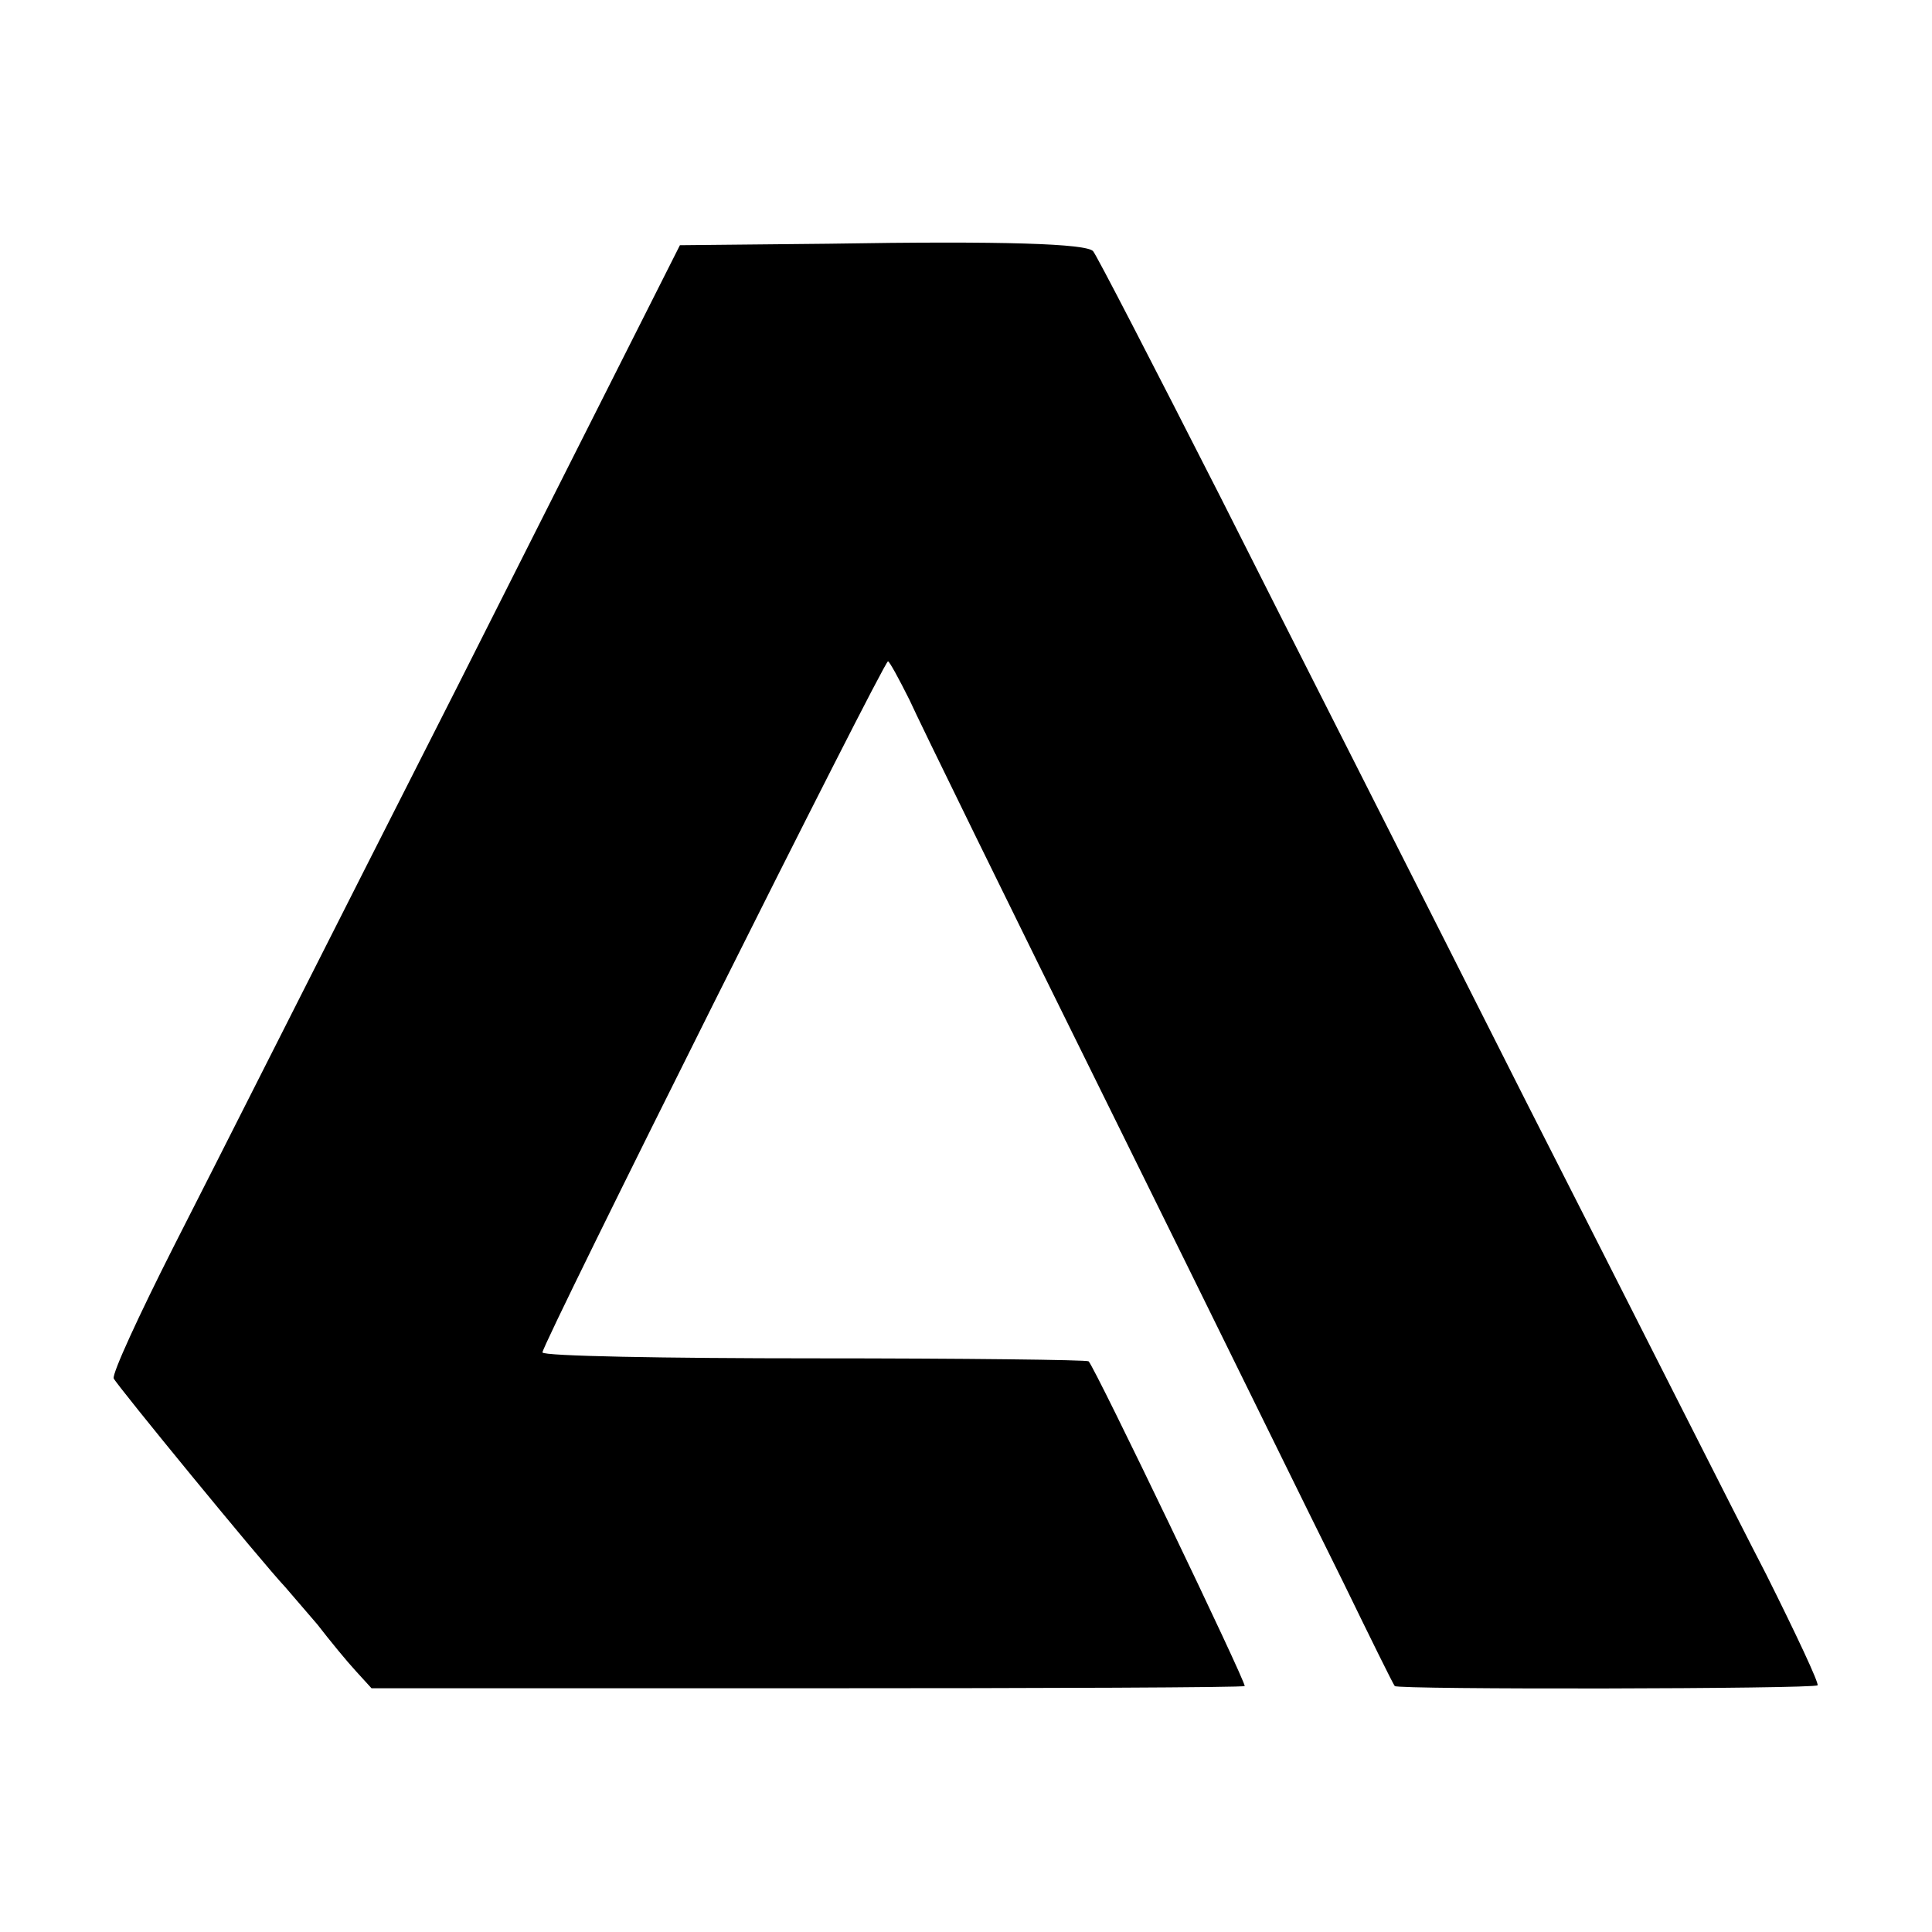 <?xml version="1.0" standalone="no"?>
<!DOCTYPE svg PUBLIC "-//W3C//DTD SVG 20010904//EN"
 "http://www.w3.org/TR/2001/REC-SVG-20010904/DTD/svg10.dtd">
<svg version="1.0" xmlns="http://www.w3.org/2000/svg"
 width="260pt" height="260pt" viewBox="0 0 260 260"
 preserveAspectRatio="xMidYMid meet">
<g transform="translate(0,260) scale(0.1,-0.1)"
fill="#000000" stroke="none">
<path d="M1115 2272 l-200 -2 -299 -593 c-165 -325 -337 -666 -383 -756 -46
-91 -82 -169 -80 -176 4 -9 199 -247 231 -281 6 -7 25 -29 43 -50 17 -22 40
-50 52 -63 l21 -23 585 0 c322 0 588 1 590 3 3 3 -201 428 -210 437 -2 2 -168
4 -369 4 -201 0 -366 3 -366 8 0 12 459 930 465 930 2 0 15 -24 29 -52 13 -29
135 -278 271 -553 136 -275 276 -561 313 -635 36 -74 67 -137 69 -139 3 -5
564 -4 569 1 2 3 -29 69 -69 149 -41 79 -185 365 -322 634 -136 270 -322 636
-412 815 -91 179 -168 328 -172 332 -9 10 -118 14 -356 10z"/>
</g>
</svg>
